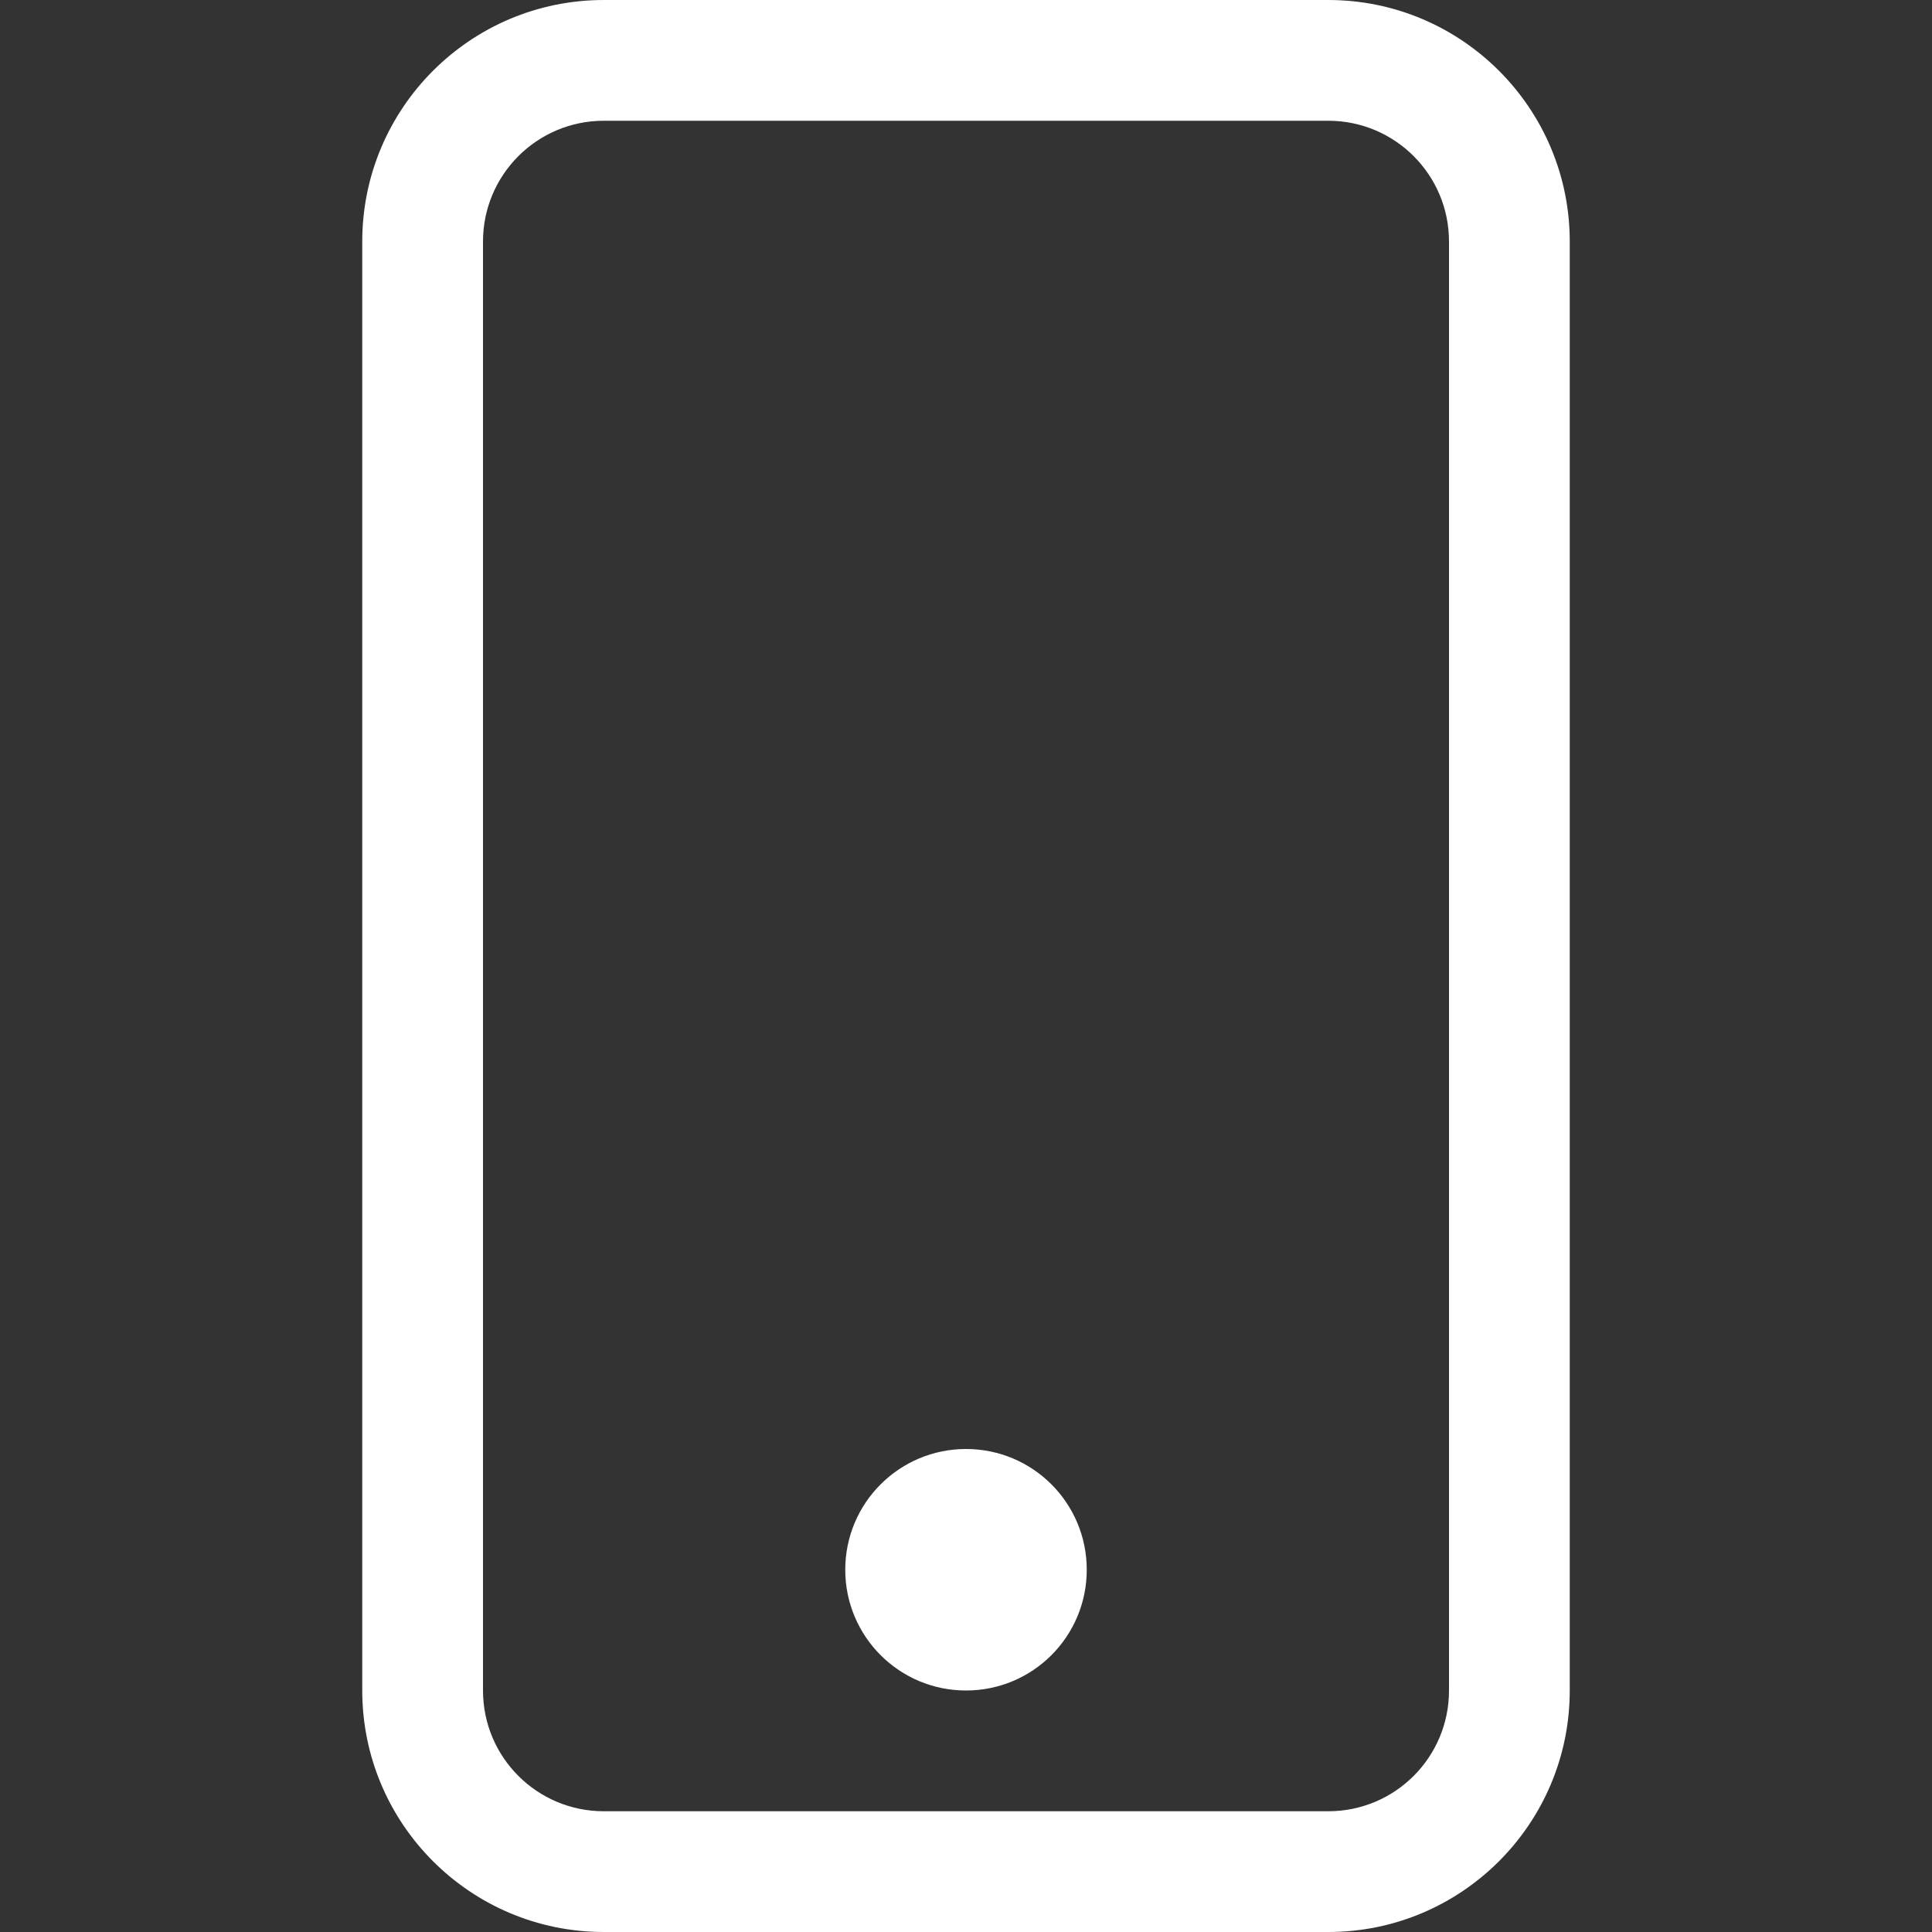 <?xml version="1.0" encoding="utf-8"?>
<!-- Generator: Adobe Illustrator 16.0.0, SVG Export Plug-In . SVG Version: 6.00 Build 0)  -->
<!DOCTYPE svg PUBLIC "-//W3C//DTD SVG 1.1//EN" "http://www.w3.org/Graphics/SVG/1.1/DTD/svg11.dtd">
<svg version="1.1" id="Ebene_1" xmlns="http://www.w3.org/2000/svg" xmlns:xlink="http://www.w3.org/1999/xlink" x="0px" y="0px"
	 width="16px" height="16px" viewBox="0 0 16 16" enable-background="new 0 0 16 16" xml:space="preserve">
<rect x="0" y="0" width="16" height="16" fill="#333333" stroke="none"/>
<path fill="#FFFFFF" d="M11,1c0.553,0,1,0.448,1,1v12c0,0.553-0.447,1-1,1H5c-0.552,0-1-0.447-1-1V2c0-0.552,0.448-1,1-1H11z M5,0
	C3.896,0,3,0.896,3,2v12c0,1.104,0.896,2,2,2h6c1.104,0,2-0.896,2-2V2c0-1.104-0.896-2-2-2H5z"/>
<path fill="#FFFFFF" d="M8,14c0.553,0,1-0.447,1-1s-0.447-1-1-1c-0.552,0-1,0.447-1,1S7.448,14,8,14z"/>
</svg>
